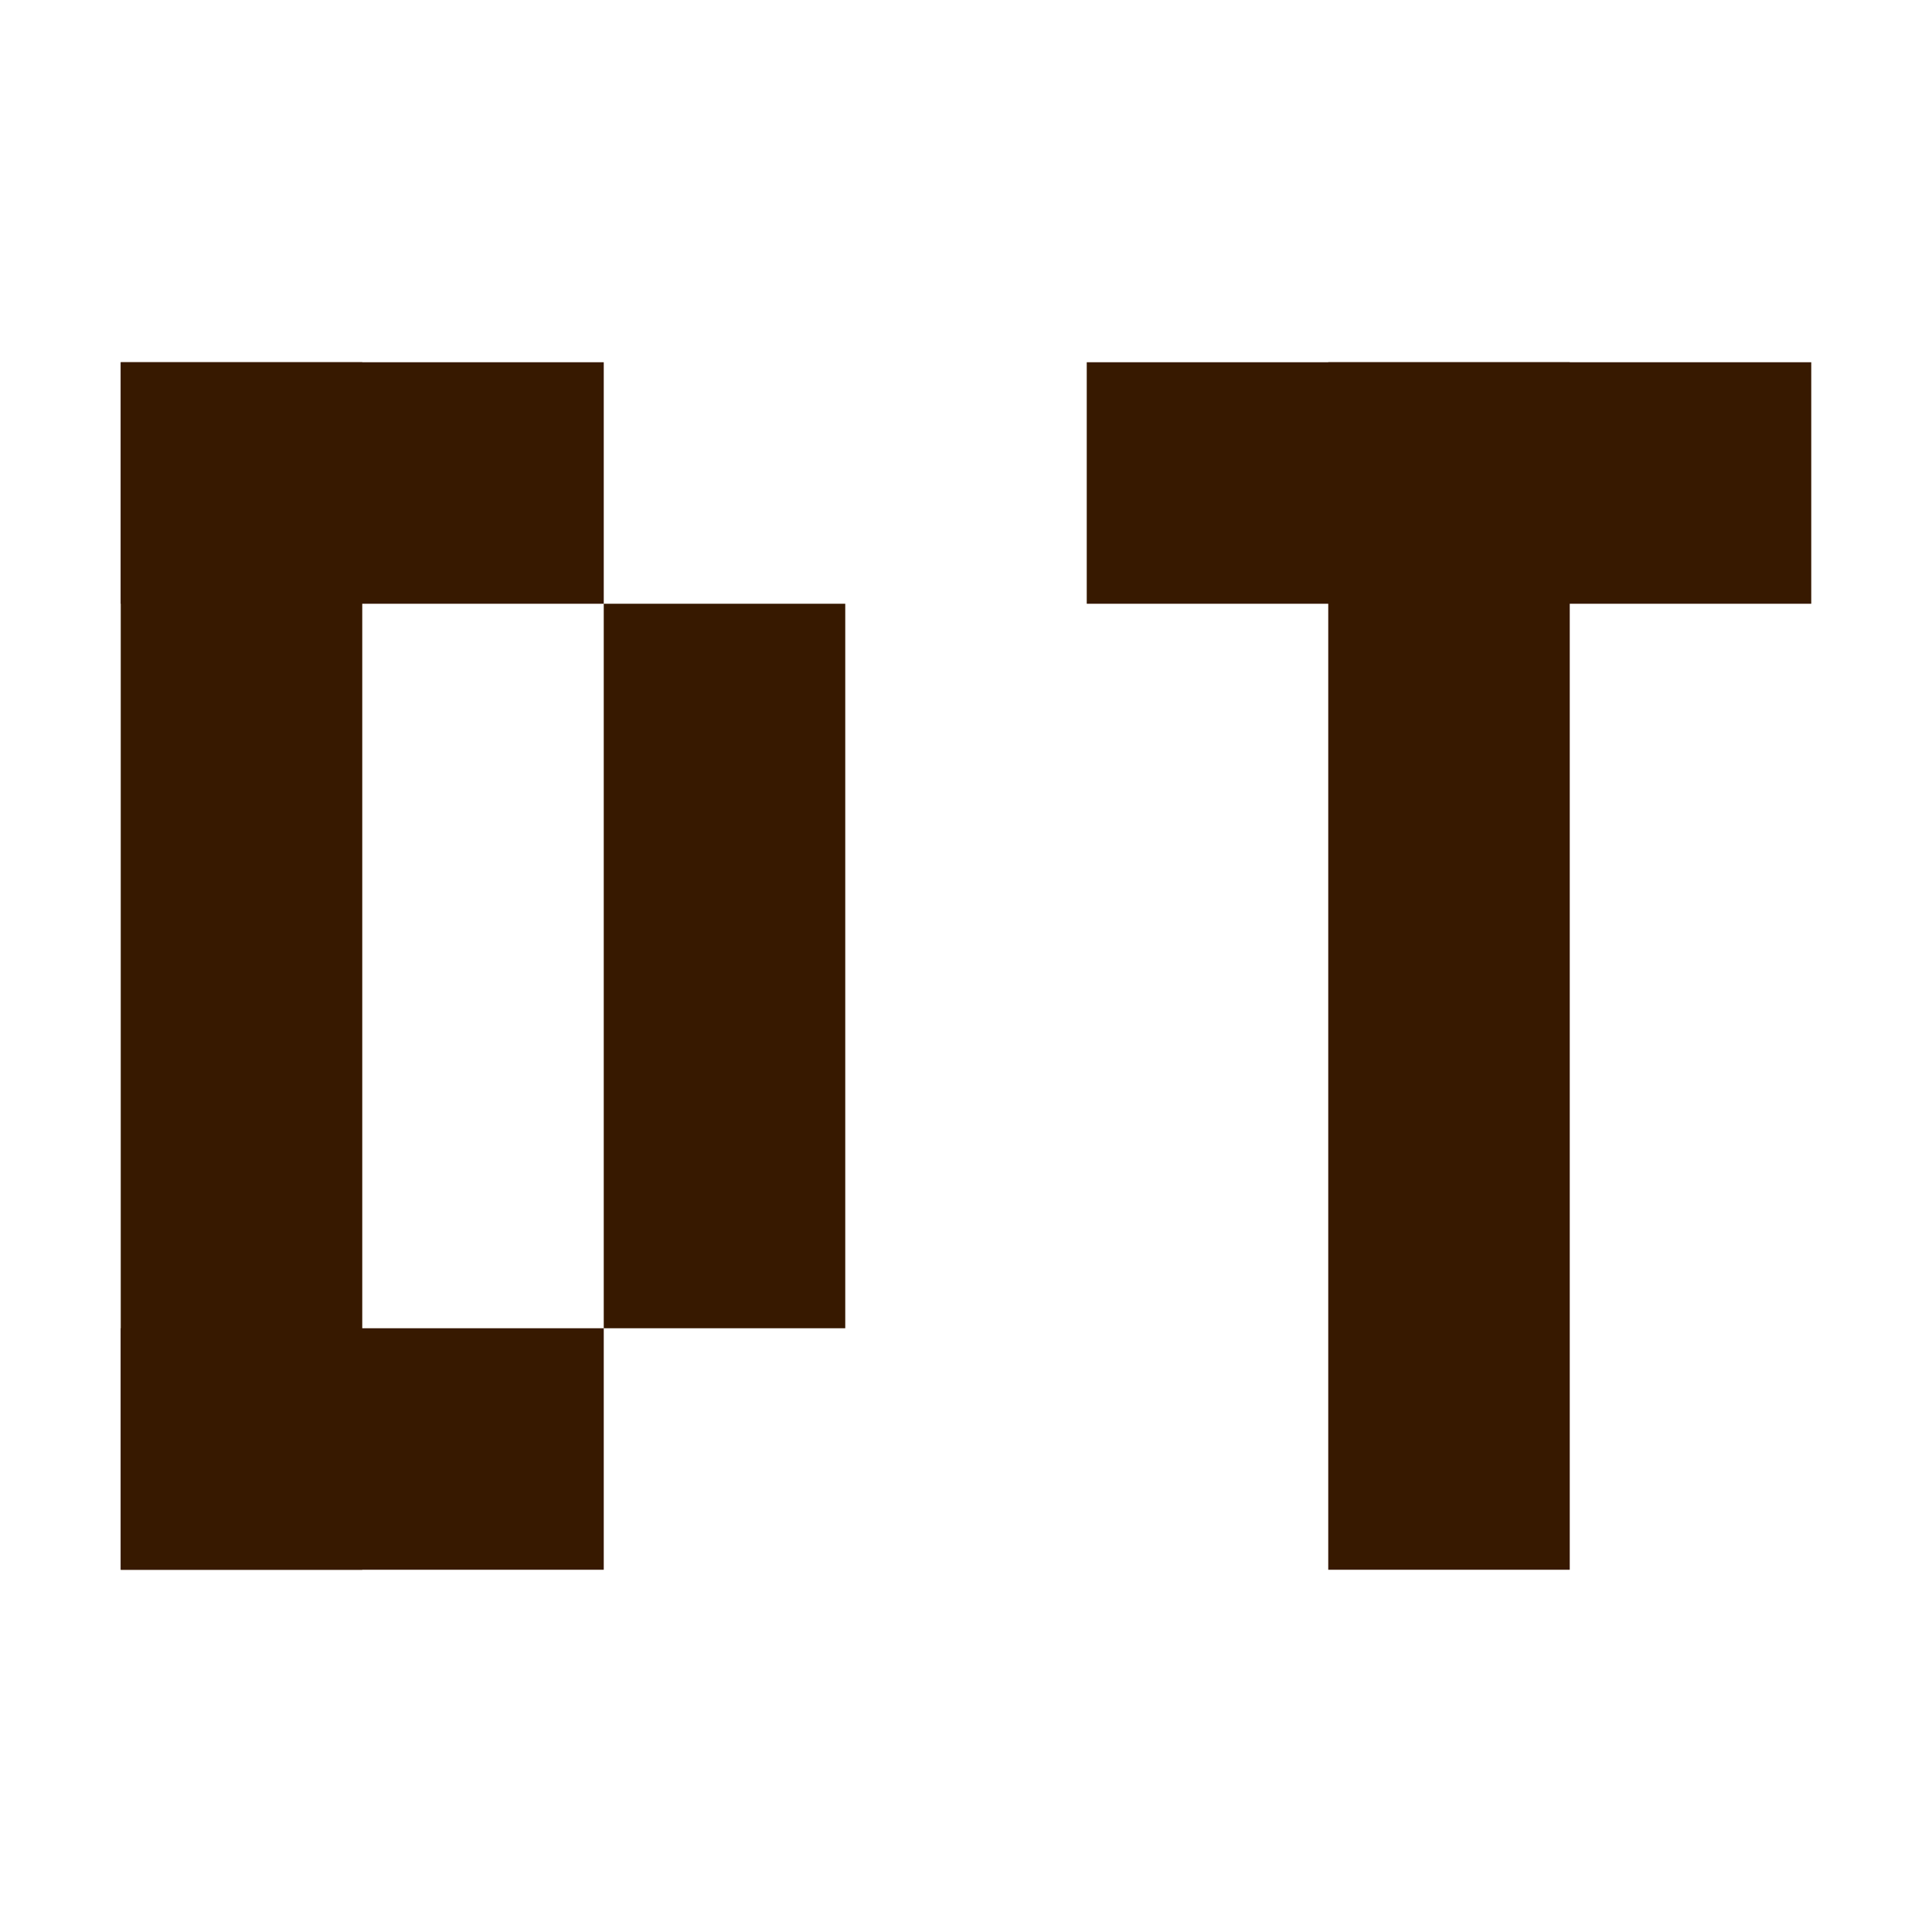<svg
  width="16"
  height="16"
  viewBox="0 0 16 16"
  fill="none"
  xmlns="http://www.w3.org/2000/svg"
>
  <style>
  rect {
    fill: #371900;
  }
  @media (prefers-color-scheme: dark) {
    rect {
      fill: #fff7ea;
    }
  }
  </style>
  <rect x="1" y="3" width="2" height="10" fill="#D9D9D9" />
  <rect x="11" y="3" width="2" height="10" fill="#D9D9D9" />
  <rect x="5" y="5" width="2" height="6" fill="#D9D9D9" />
  <rect x="1" y="3" width="4" height="2" fill="#D9D9D9" />
  <rect x="9" y="3" width="6" height="2" fill="#D9D9D9" />
  <rect x="1" y="11" width="4" height="2" fill="#D9D9D9" />
</svg>
